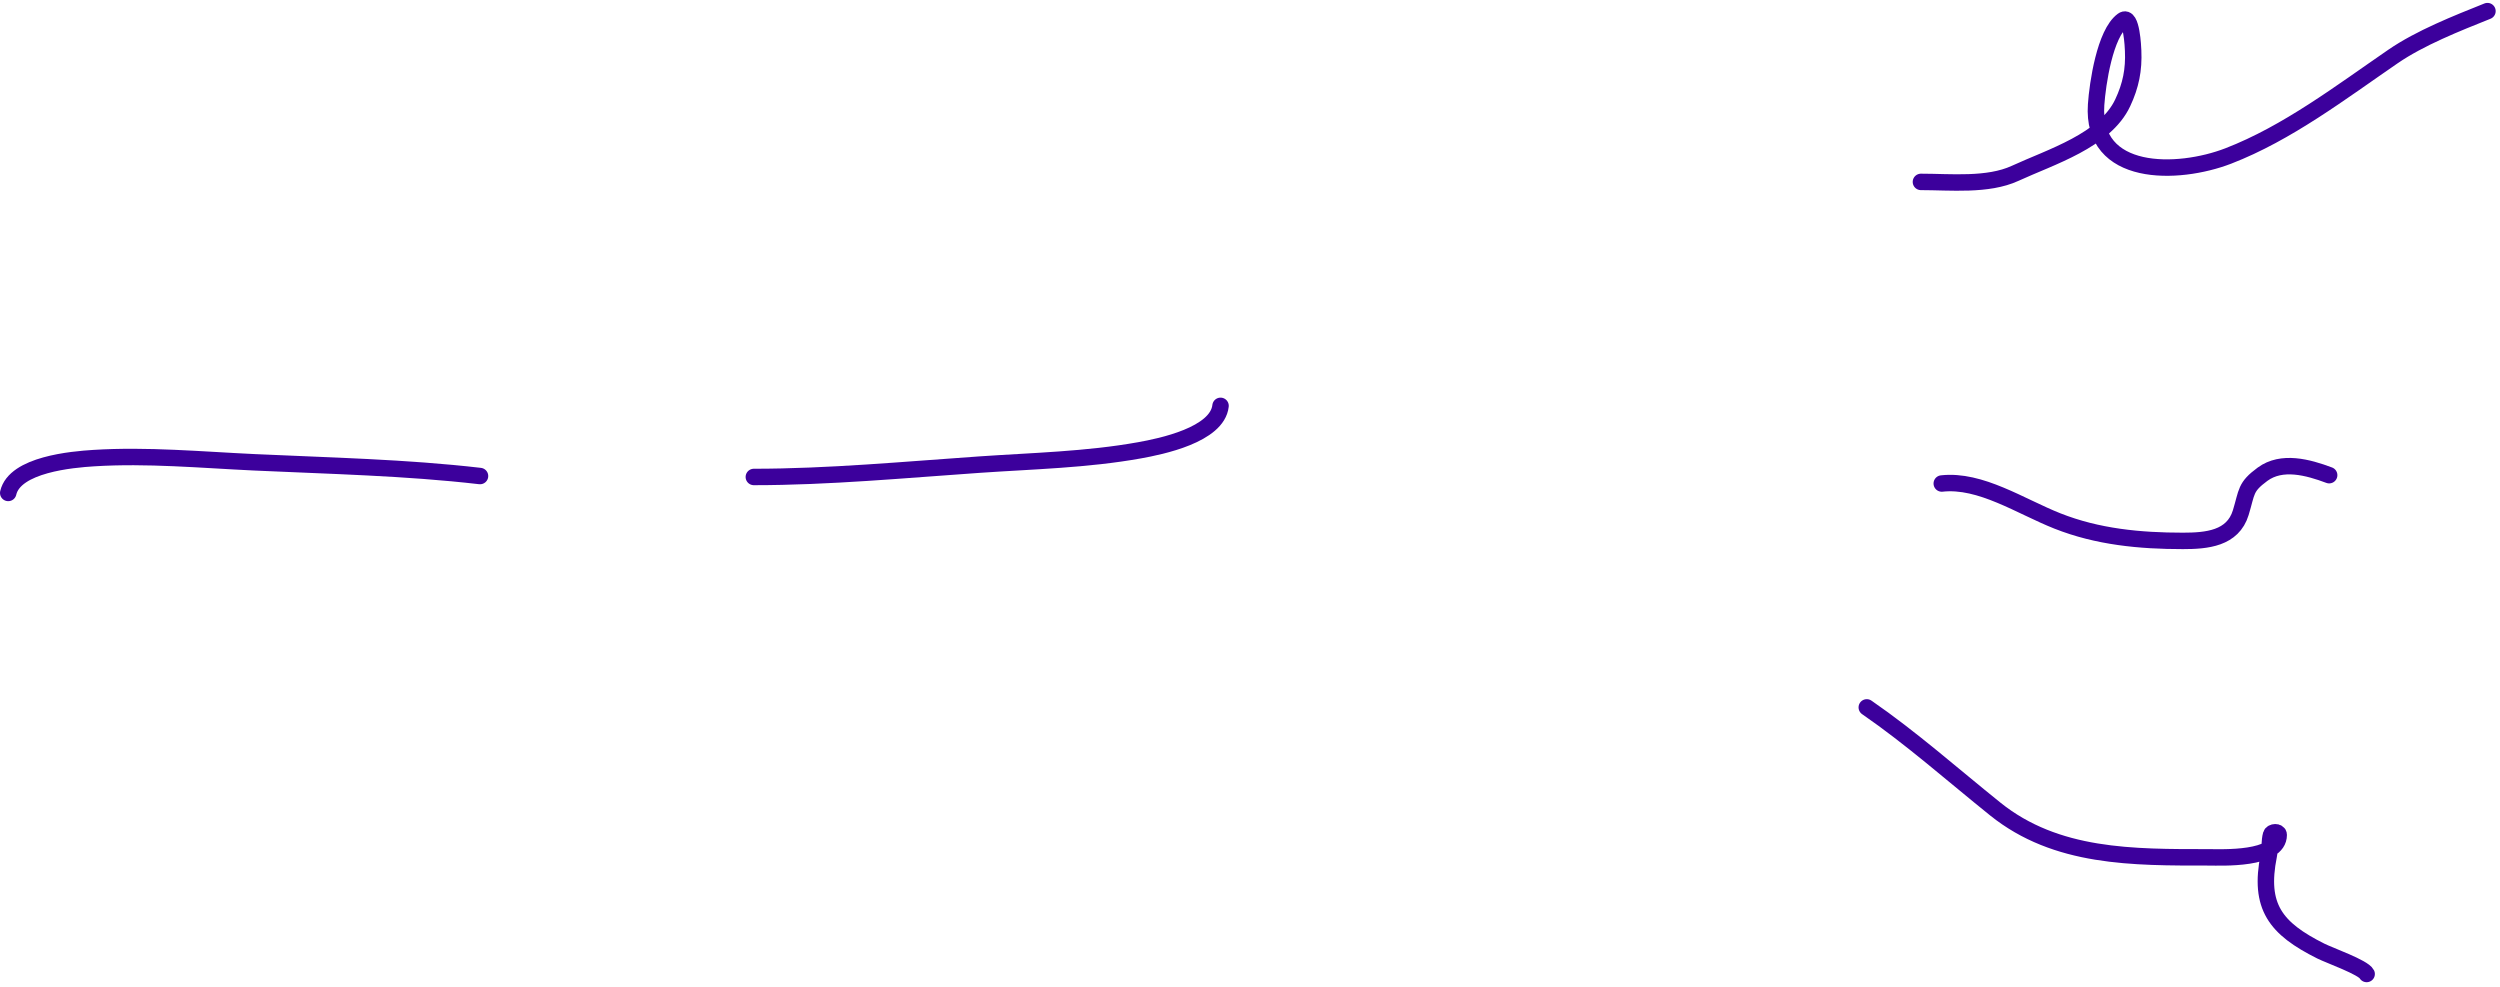 <svg width="456" height="180" viewBox="0 0 456 180" fill="none" xmlns="http://www.w3.org/2000/svg">
    <path d="M1.5 89.913C2.697 84.709 13.182 83.807 17.108 83.56C26.832 82.95 36.697 83.873 46.402 84.325C60.05 84.961 73.989 85.255 87.555 86.828" stroke="#3C009C" stroke-width="3" stroke-linecap="round"/>
    <path d="M222.627 74.027C222.037 79.335 211.726 81.438 207.854 82.135C198.265 83.861 188.359 84.079 178.667 84.747C165.037 85.687 151.157 86.999 137.5 86.999" stroke="#3C009C" stroke-width="3" stroke-linecap="round"/>
    <path d="M350.377 33.179C355.733 33.179 362.575 33.917 367.558 31.618C374.021 28.635 383.954 25.639 387.186 18.743C388.662 15.594 389.241 12.735 389.085 9.246C389.064 8.752 388.828 2.521 387.186 3.716C383.927 6.086 382.592 15.303 382.332 19.081C381.414 32.385 397.213 32.011 406.434 28.452C417.23 24.285 427.037 16.788 436.489 10.301C441.438 6.904 448.094 4.274 453.711 2.027" stroke="#3C009C" stroke-width="3" stroke-linecap="round"/>
    <path d="M354.177 88.192C361.25 87.406 368.559 92.372 375.282 95.03C382.592 97.92 390.295 98.66 398.161 98.66C402.486 98.66 407.267 98.247 408.714 93.51C409.886 89.673 409.481 88.857 412.682 86.503C416.202 83.915 420.989 85.229 424.839 86.672" stroke="#3C009C" stroke-width="3" stroke-linecap="round"/>
    <path d="M340.5 129.027C348.651 134.649 356.211 141.358 363.927 147.558C375.079 156.519 389.044 156.38 402.889 156.38C405.169 156.38 415.637 156.891 415.637 152.286C415.637 151.609 414.403 151.686 414.244 152.244C413.914 153.396 414.062 154.838 413.822 156.043C411.956 165.372 415.044 169.339 423.319 173.476C424.923 174.278 431.076 176.453 431.677 177.655" stroke="#3C009C" stroke-width="3" stroke-linecap="round"/>
</svg>